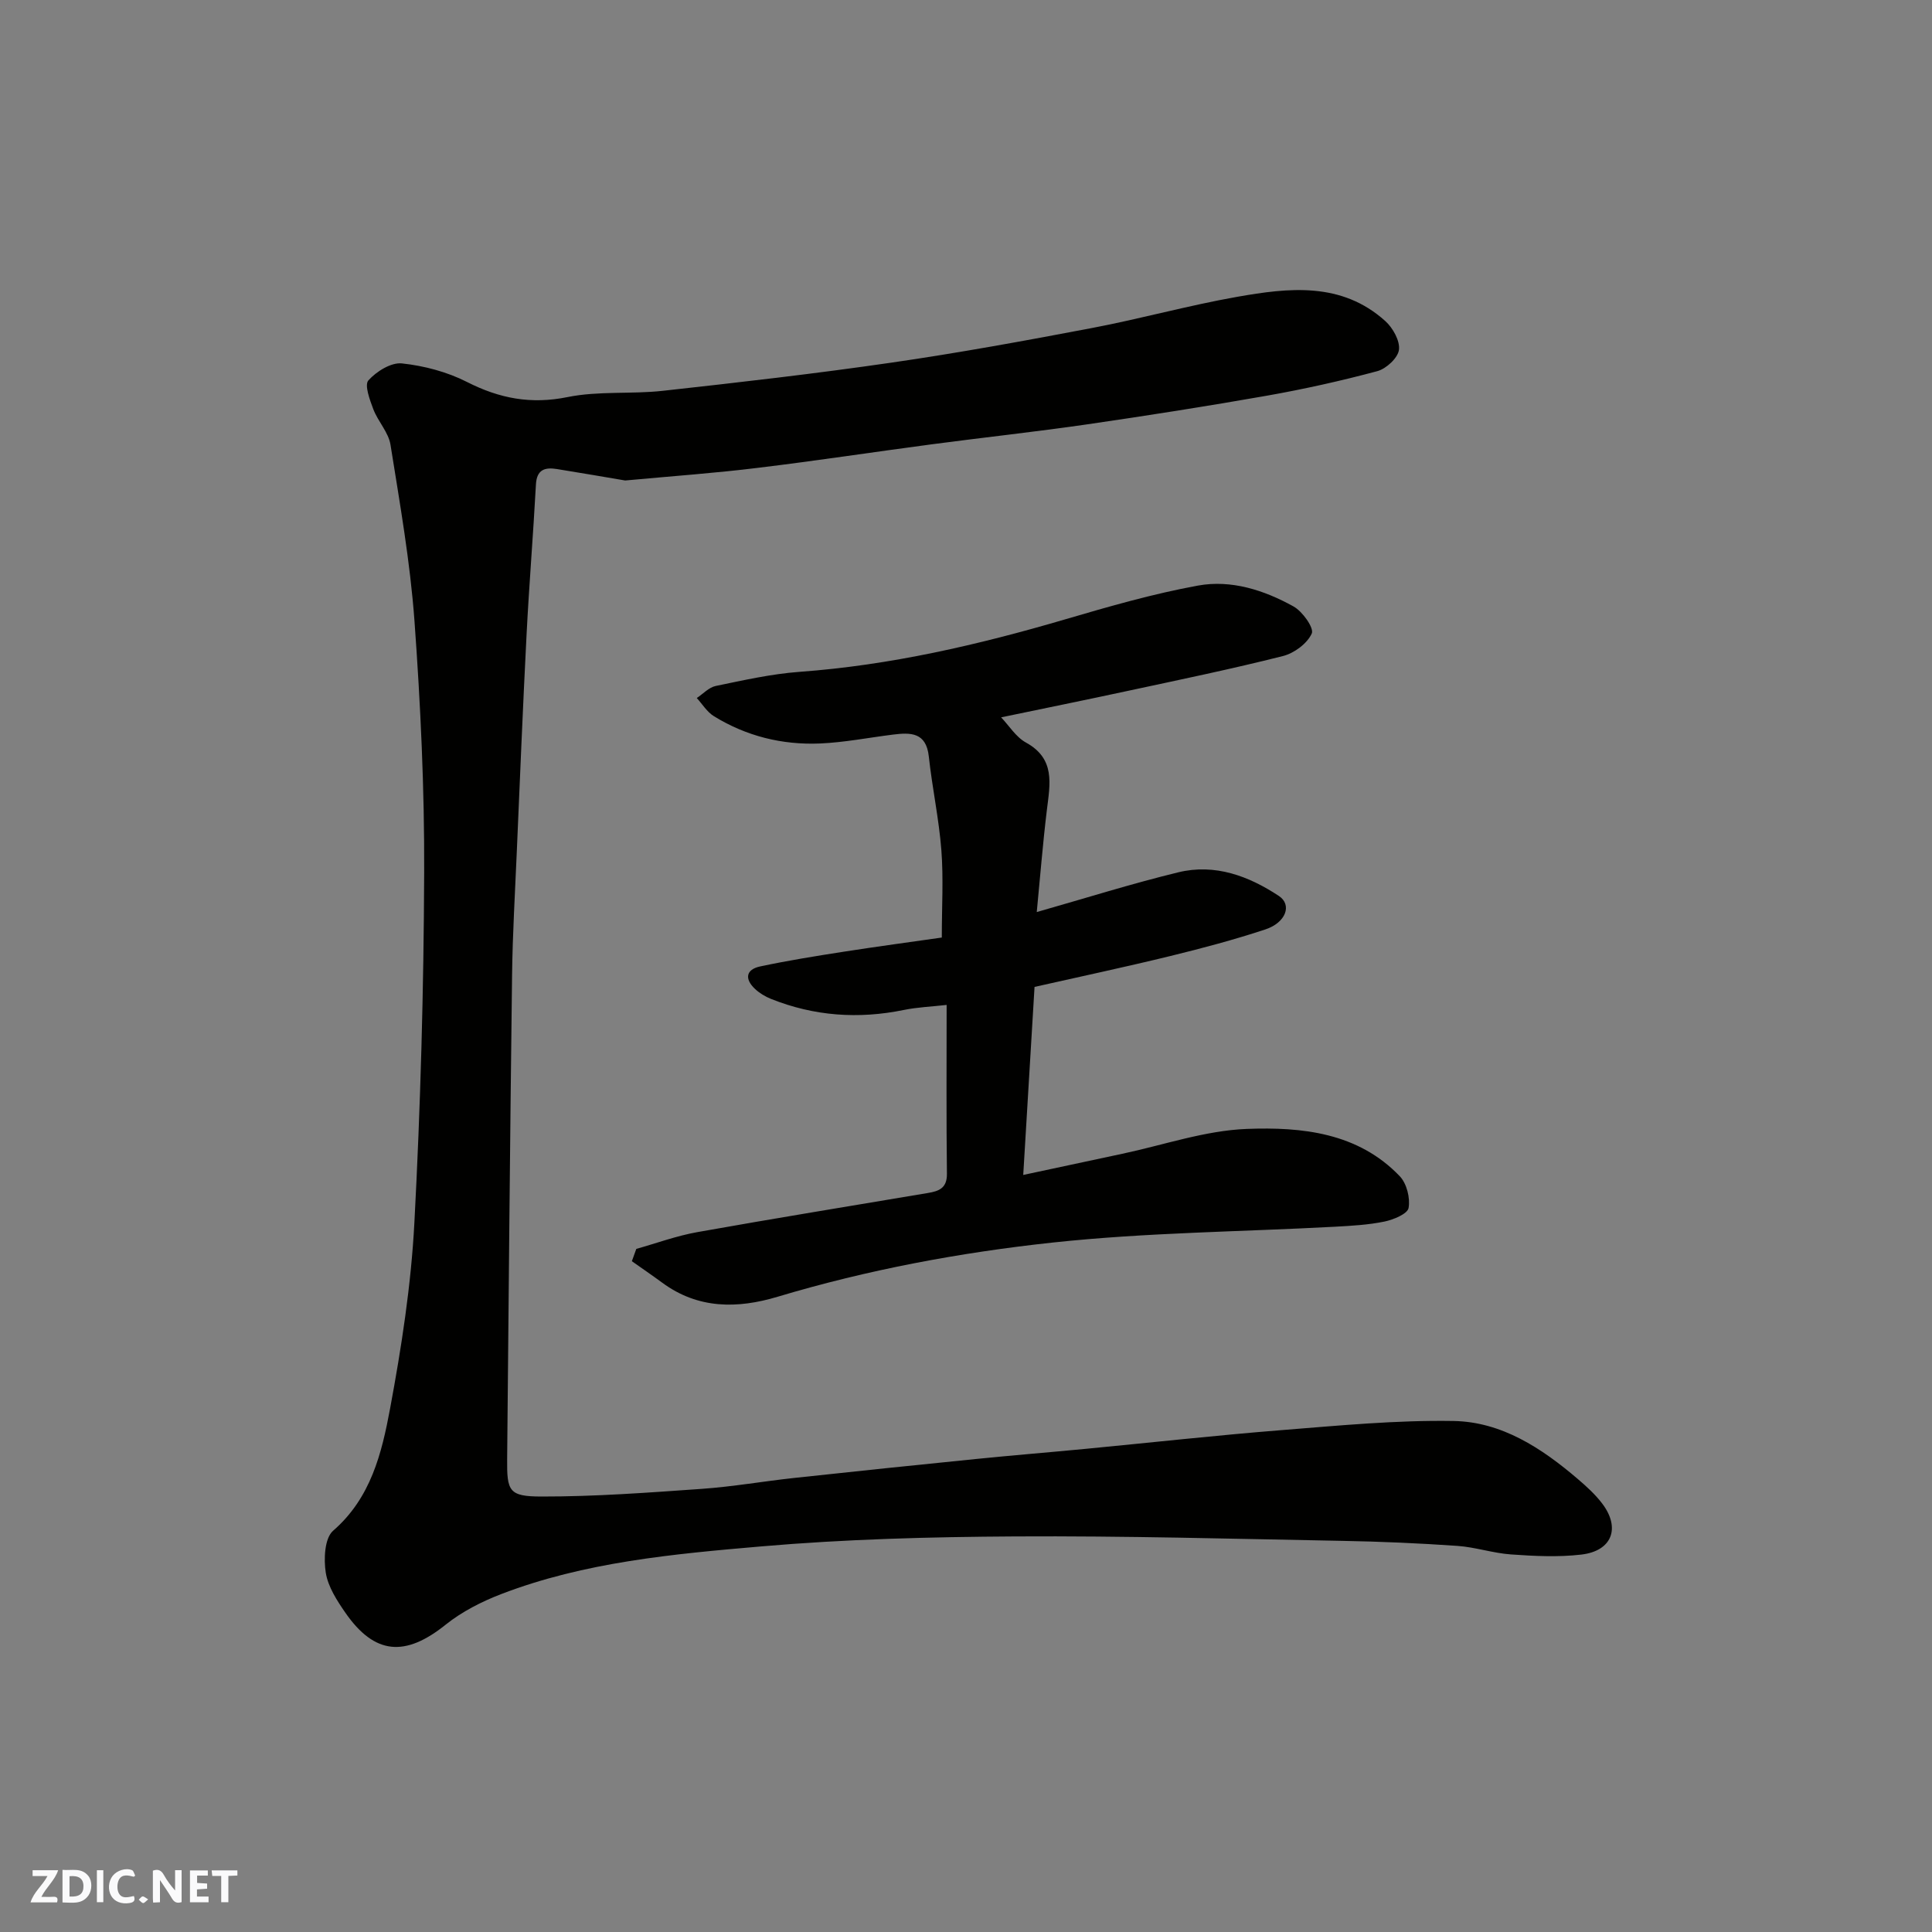 <svg enable-background="new 0 0 400 400" viewBox="0 0 400 400" xmlns="http://www.w3.org/2000/svg"><rect x="0" y="0" width="400" height="400" fill="#808080" stroke="none"/><g fill="#fafafb"><path d="m37.59 393.81c-.92.31-1.52.05-2-.78-.7-1.2-1.52-2.34-2.47-3.78v4.59c-.55.03-.95.05-1.41.07-.03-.37-.06-.64-.06-.91 0-1.91 0-3.81 0-5.7 1.13-.41 1.77-.03 2.29.91.62 1.11 1.38 2.14 2.31 3.19v-4.2h1.35v6.61z"/><path d="m12.94 393.88v-6.75c1.9.19 3.93-.54 5.37 1.29.8 1.01.78 2.88.03 3.97-1.37 1.97-3.4 1.51-5.4 1.49m1.45-1.22c2.04.12 2.92-.58 2.89-2.21-.03-1.51-.98-2.19-2.89-2z"/><path d="m11.81 393.87h-5.49c.68-2.18 2.47-3.48 3.51-5.45h-3.08v-1.21h5.29c-.71 2.13-2.44 3.48-3.47 5.51.86 0 1.63.04 2.39-.01.79-.05 1.14.21.85 1.16"/><path d="m39.33 393.86v-6.61h3.7v1.07h-2.22v1.52c.68.04 1.34.09 2.07.13v1.07c-.72.05-1.38.09-2.1.14v1.48h2.4v1.19h-3.85z"/><path d="m27.71 388.56c-1.15-.3-2.46-.61-3.1.64-.37.73-.41 1.93-.06 2.67.63 1.35 1.99.93 3.17.68.35.94-.01 1.32-.93 1.46-1.62.25-3.05-.27-3.76-1.48-.73-1.24-.6-3.03.31-4.17.88-1.11 2.71-1.7 4-1.16.32.13.44.74.65 1.12-.1.08-.19.16-.28.24"/><path d="m49.15 387.24v1.07c-.59.02-1.17.05-1.87.08v5.44h-1.48v-5.44h-1.85c-.05-.4-.08-.73-.13-1.15z"/><path d="m20.06 387.21h1.33v6.62h-1.33z"/><path d="m30.68 393.25c-.49.38-.8.79-1.05.76-.32-.05-.6-.45-.9-.7.26-.24.51-.64.8-.67.29-.04.62.3 1.15.61"/></g><path d="m129.44 99.48c-3.84-.65-8.98-1.54-14.14-2.37-2.45-.39-4.17.07-4.34 3.18-.56 10.37-1.41 20.72-1.94 31.09-.77 15.03-1.38 30.07-2.03 45.1-.36 8.43-.86 16.87-.97 25.3-.42 33.43-.71 66.86-1.02 100.29-.06 6.68.36 7.76 7.09 7.77 11.08.02 22.17-.81 33.24-1.59 6.37-.45 12.68-1.56 19.03-2.25 12.56-1.36 25.13-2.67 37.7-3.93 7.53-.76 15.07-1.37 22.59-2.09 13.57-1.3 27.12-2.81 40.71-3.89 11.85-.94 23.74-2.09 35.59-1.89 9.95.17 18.24 5.62 25.69 11.99 1.83 1.56 3.66 3.22 5.1 5.13 3.82 5.06 2 9.8-4.35 10.54-4.79.56-9.71.31-14.54-.03-3.73-.26-7.38-1.51-11.11-1.77-7.92-.55-15.86-.9-23.8-1.04-22.6-.42-45.2-1.05-67.79-.92-17.54.1-35.13.56-52.59 2.07-18.18 1.57-36.51 3.23-53.8 9.87-4.05 1.56-8.12 3.63-11.49 6.33-8.37 6.72-14.69 6.26-20.75-2.45-1.75-2.53-3.6-5.38-4.07-8.3-.45-2.82-.25-7.15 1.51-8.69 7.84-6.8 10.08-16.07 11.8-25.29 2.36-12.69 4.35-25.56 5.03-38.43 1.28-24.17 1.94-48.39 2.03-72.59.07-17.36-.75-34.77-2.01-52.09-.89-12.2-3.03-24.33-4.96-36.44-.41-2.58-2.59-4.82-3.56-7.37-.73-1.93-1.87-5.01-1.02-5.96 1.65-1.85 4.7-3.76 6.94-3.52 4.59.49 9.36 1.75 13.47 3.84 6.74 3.43 13.25 4.67 20.83 3.13 6.4-1.3 13.19-.57 19.75-1.3 15.79-1.74 31.58-3.55 47.3-5.83 13.88-2.01 27.7-4.54 41.48-7.16 10.07-1.91 19.98-4.68 30.07-6.46 10.72-1.89 21.64-3.16 30.71 5.02 1.56 1.41 3.06 4.09 2.82 5.95-.22 1.68-2.63 3.91-4.47 4.41-7.53 2.02-15.17 3.72-22.85 5.08-12.38 2.18-24.81 4.13-37.25 5.94-10.7 1.55-21.45 2.71-32.17 4.13-12 1.59-23.97 3.42-35.99 4.87-8.61 1.07-17.32 1.68-27.47 2.62z" fill="#010100"/><path d="m131.74 258.57c4.2-1.18 8.35-2.71 12.62-3.47 15.91-2.84 31.86-5.43 47.79-8.11 2.26-.38 3.93-1 3.9-3.96-.14-11.48-.06-22.96-.06-34.97-3.19.36-6.07.47-8.85 1.04-9.42 1.93-18.59 1.28-27.52-2.29-1.19-.48-2.38-1.19-3.31-2.07-2.17-2.04-1.91-4.02 1.07-4.65 5.73-1.22 11.52-2.15 17.31-3.05 6.93-1.08 13.87-2.01 20.3-2.93 0-6.35.36-12.24-.09-18.08-.5-6.5-1.9-12.92-2.6-19.41-.54-5.02-3.76-4.99-7.42-4.53-5.03.63-10.05 1.62-15.09 1.84-7.83.33-15.28-1.51-22-5.66-1.41-.87-2.37-2.48-3.53-3.75 1.3-.86 2.51-2.21 3.93-2.5 5.73-1.18 11.49-2.49 17.31-2.92 18.84-1.37 37.05-5.59 55.1-10.89 9.05-2.66 18.17-5.28 27.42-6.97 6.89-1.26 13.71.94 19.79 4.32 1.86 1.03 4.28 4.46 3.78 5.59-.93 2.08-3.64 4.09-5.98 4.68-10.57 2.67-21.26 4.88-31.92 7.17-8.76 1.89-17.54 3.67-26.42 5.52 1.65 1.72 3.06 4.07 5.13 5.21 6.14 3.37 5 8.57 4.35 13.92-.85 6.97-1.4 13.98-2.1 21.18 10.27-2.92 19.71-5.9 29.32-8.23 7.56-1.84 14.55.76 20.81 4.9 2.78 1.84 1.46 5.52-2.81 6.93-6.48 2.14-13.09 3.9-19.73 5.52-9.29 2.27-18.66 4.26-28.05 6.38-.78 12.89-1.54 25.54-2.34 38.93 7.27-1.55 13.88-2.98 20.49-4.38 8.6-1.82 17.16-4.82 25.82-5.15 11.35-.43 23.02.75 31.66 9.81 1.43 1.5 2.18 4.51 1.81 6.56-.22 1.22-3.12 2.42-4.99 2.81-3.35.69-6.82.88-10.25 1.07-19.47 1.05-39.02 1.19-58.38 3.27-19.25 2.07-38.37 5.64-57.02 11.23-8.3 2.49-16.46 2.56-23.88-2.91-2.07-1.52-4.19-2.97-6.29-4.45.31-.84.62-1.69.92-2.55z" fill="#010100"/></svg>